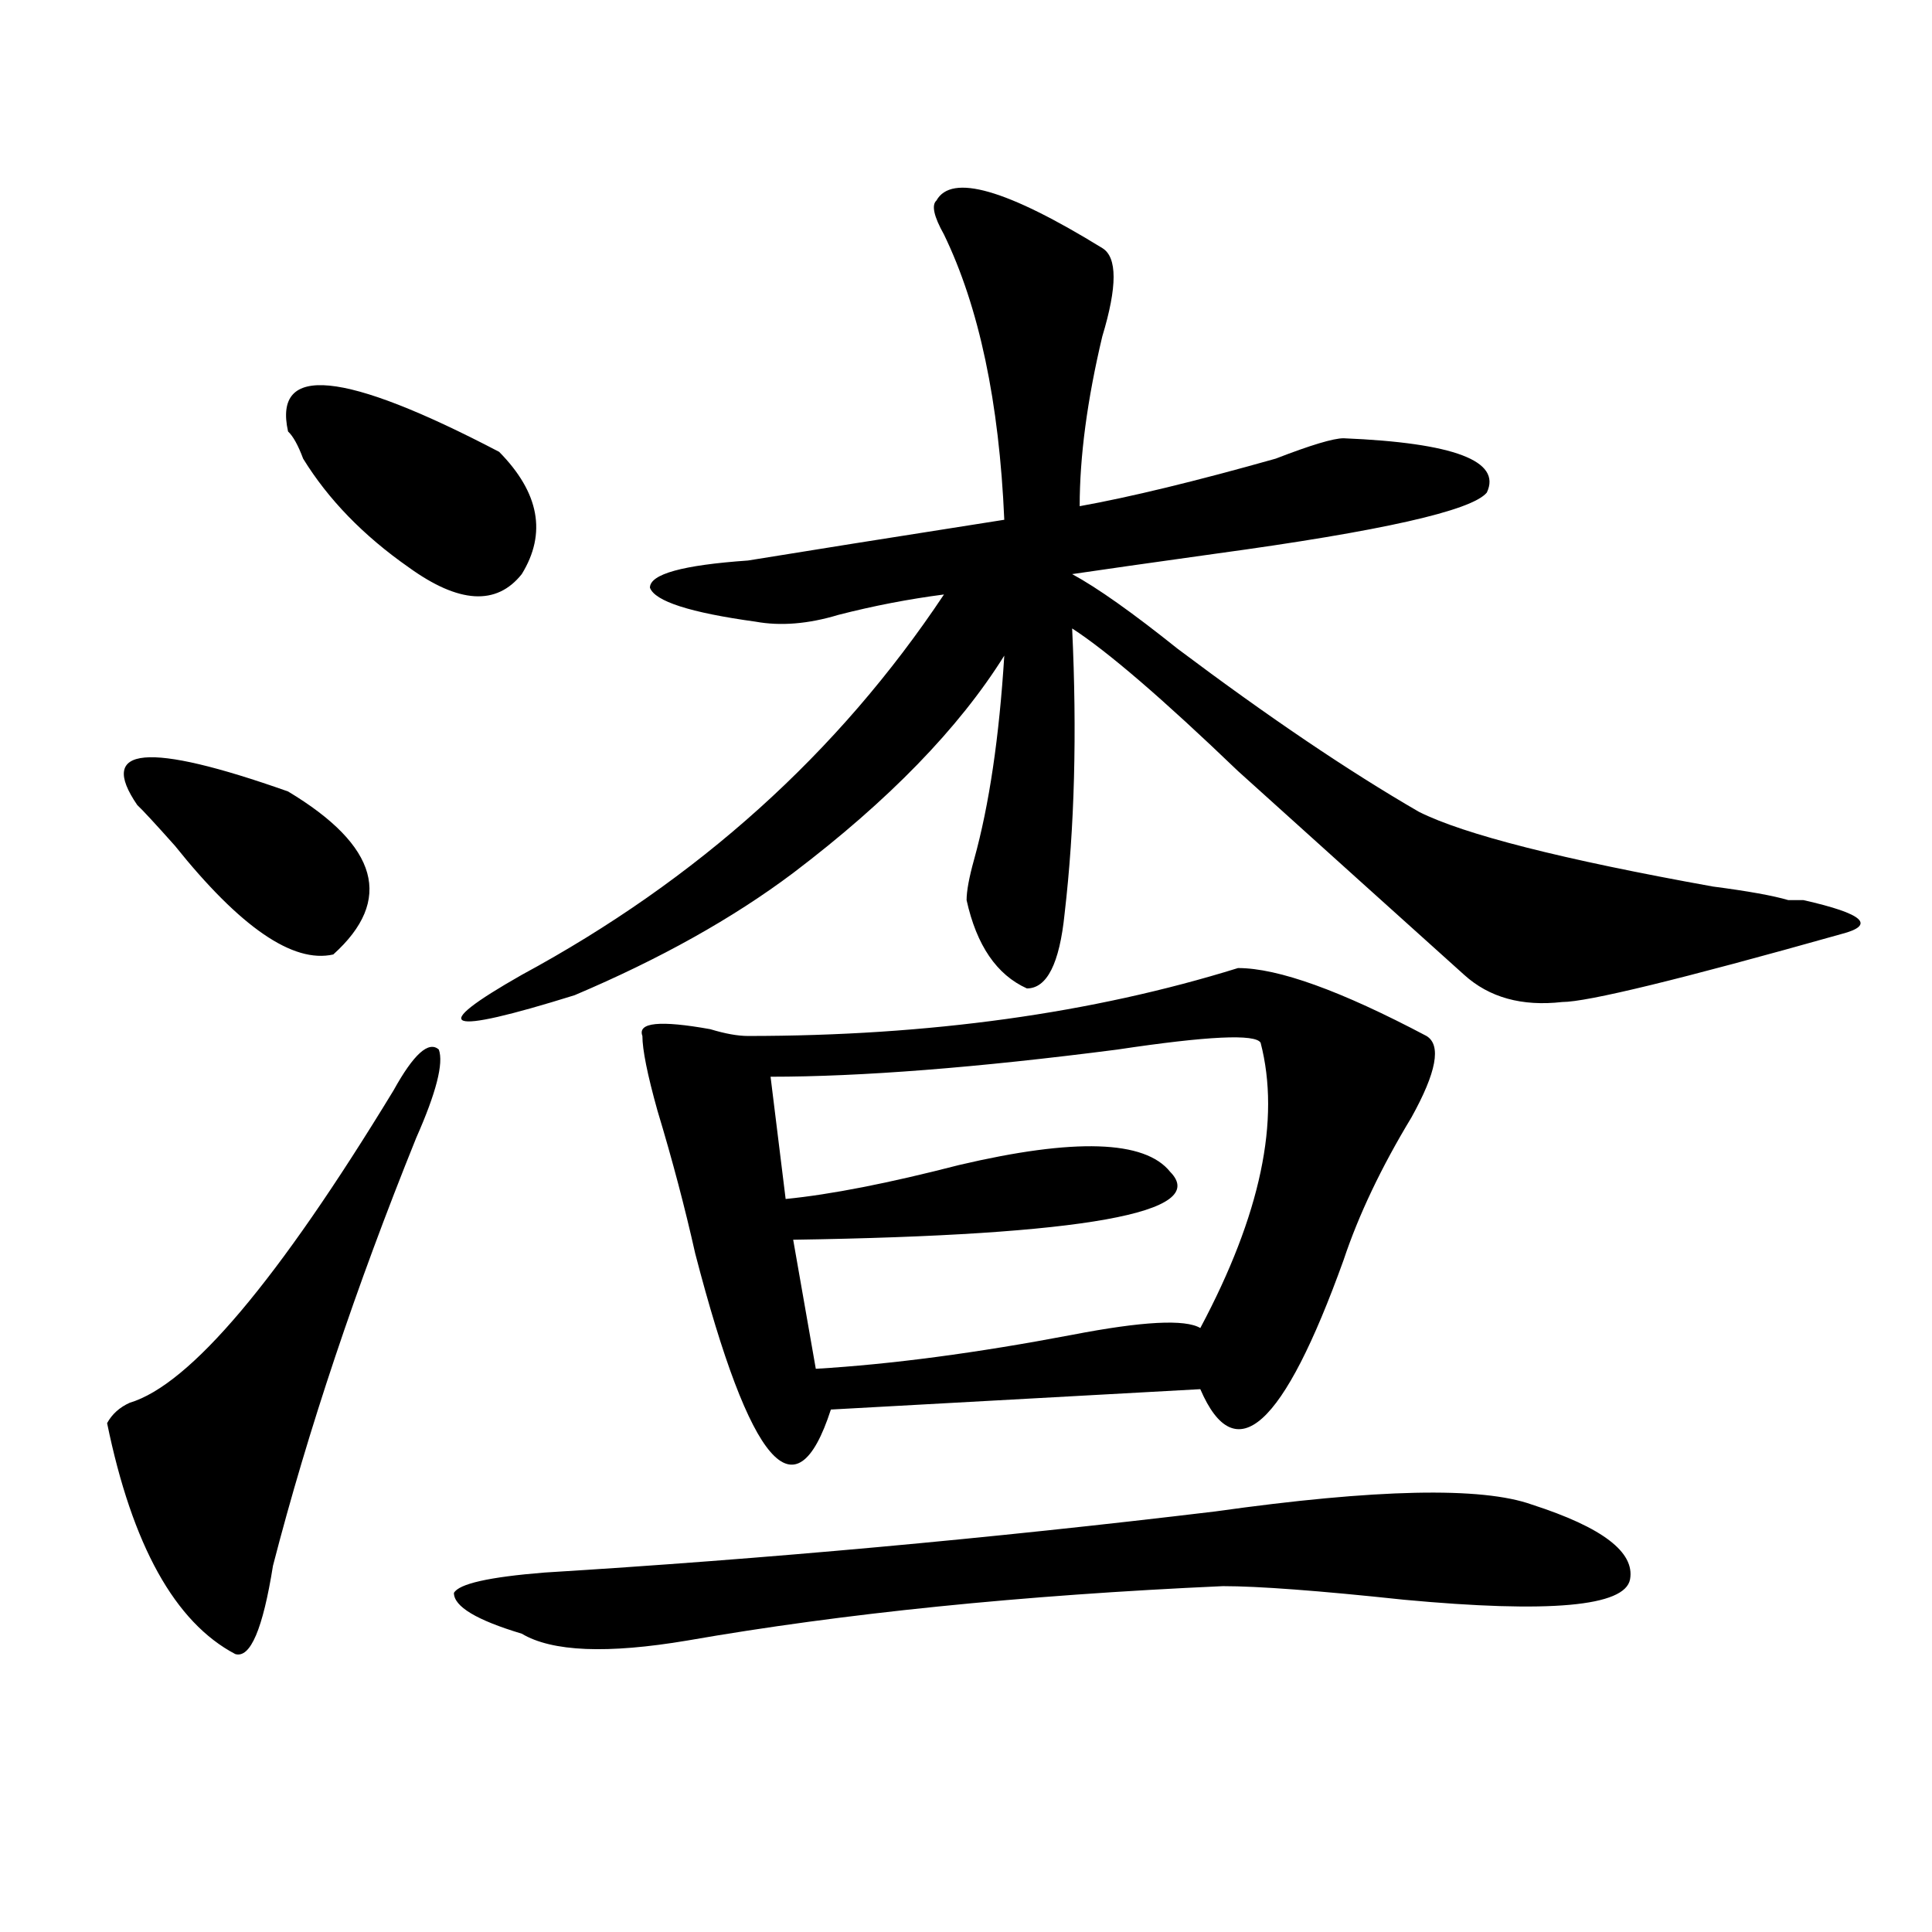 <?xml version="1.0" encoding="utf-8"?>
<!-- Generator: Adobe Illustrator 16.0.0, SVG Export Plug-In . SVG Version: 6.00 Build 0)  -->
<!DOCTYPE svg PUBLIC "-//W3C//DTD SVG 1.1//EN" "http://www.w3.org/Graphics/SVG/1.1/DTD/svg11.dtd">
<svg version="1.1" id="图层_1" xmlns="http://www.w3.org/2000/svg" xmlns:xlink="http://www.w3.org/1999/xlink" x="0px" y="0px"
	 width="1000px" height="1000px" viewBox="0 0 1000 1000" enable-background="new 0 0 1000 1000" xml:space="preserve">
<path d="M215.434,588.953c-31.219,77.344-55.975,151.172-74.145,221.484c-5.244,32.794-11.707,48.01-19.512,45.703
	c-31.219-16.425-53.353-56.25-66.34-119.531c2.561-4.669,6.463-8.185,11.707-10.547c31.219-9.339,76.705-63.281,136.582-161.719
	c10.365-18.731,18.17-25.763,23.414-21.094C229.701,550.281,225.799,565.552,215.434,588.953z M71.047,416.688
	c-20.854-30.433,5.183-32.794,78.047-7.031c46.828,28.125,54.633,56.25,23.414,84.375c-20.854,4.724-48.17-14.063-81.949-56.25
	C80.132,426.081,73.607,419.05,71.047,416.688z M149.094,223.328c-7.805-35.156,28.597-31.641,109.266,10.547
	c20.792,21.094,24.694,42.188,11.707,63.281c-13.049,16.425-32.561,15.271-58.535-3.516c-23.414-16.37-41.646-35.156-54.633-56.25
	C154.276,230.359,151.654,225.69,149.094,223.328z M792.98,778.797c36.401,11.755,53.291,24.609,50.73,38.672
	c-2.622,14.063-41.646,17.578-117.07,10.547c-44.268-4.725-75.486-7.031-93.656-7.031c-104.083,4.669-196.459,14.063-277.066,28.125
	c-41.646,7.031-70.242,5.822-85.852-3.516c-23.414-7.031-35.121-14.063-35.121-21.094c2.561-4.725,18.17-8.24,46.828-10.547
	c114.448-7.031,230.238-17.578,347.309-31.641C712.312,770.612,766.944,769.458,792.98,778.797z M484.695,103.797
	c7.805-14.063,36.401-5.823,85.852,24.609c7.805,4.724,7.805,19.94,0,45.703c-7.805,32.849-11.707,62.128-11.707,87.891
	c25.975-4.669,59.815-12.854,101.461-24.609c18.17-7.031,29.877-10.547,35.121-10.547c57.193,2.362,81.949,11.755,74.145,28.125
	c-7.805,9.394-54.633,19.94-140.484,31.641c-33.841,4.724-58.535,8.239-74.145,10.547c12.987,7.031,31.219,19.94,54.633,38.672
	c46.828,35.156,88.412,63.281,124.875,84.375c23.414,11.755,74.145,24.609,152.191,38.672c18.17,2.362,31.219,4.724,39.023,7.031
	c2.561,0,5.183,0,7.805,0c31.219,7.031,37.682,12.909,19.512,17.578c-83.291,23.456-131.399,35.156-144.387,35.156
	c-20.854,2.362-37.743-2.308-50.73-14.063c-33.841-30.433-72.864-65.589-117.07-105.469c-39.023-37.464-67.682-62.073-85.852-73.828
	c2.561,53.942,1.28,103.161-3.902,147.656c-2.622,25.817-9.146,38.672-19.512,38.672c-15.609-7.031-26.036-22.247-31.219-45.703
	c0-4.669,1.28-11.7,3.902-21.094c7.805-28.125,12.987-63.281,15.609-105.469c-23.414,37.519-59.877,75.036-109.266,112.5
	c-31.219,23.456-68.962,44.55-113.168,63.281c-67.682,21.094-76.767,17.578-27.316-10.547
	c91.034-49.219,163.898-114.808,218.531-196.875c-18.231,2.362-36.463,5.878-54.633,10.547c-15.609,4.724-29.938,5.878-42.926,3.516
	c-33.841-4.669-52.072-10.547-54.633-17.578c0-7.031,16.89-11.7,50.73-14.063c28.597-4.669,72.803-11.7,132.68-21.094
	c-2.622-60.919-13.049-110.138-31.219-147.656C483.354,112.036,482.073,106.159,484.695,103.797z M640.789,501.063
	c20.792,0,53.291,11.755,97.559,35.156c7.805,4.724,5.183,18.786-7.805,42.188c-15.609,25.817-27.316,50.427-35.121,73.828
	c-31.219,86.737-55.975,108.984-74.145,66.797l-191.215,10.547c-18.231,56.25-41.646,29.333-70.242-80.859
	c-5.244-23.401-11.707-48.011-19.512-73.828c-5.244-18.731-7.805-31.641-7.805-38.672c-2.622-7.031,9.085-8.185,35.121-3.516
	c7.805,2.362,14.268,3.516,19.512,3.516C480.793,536.219,565.303,524.519,640.789,501.063z M652.496,539.734
	c-2.622-4.669-27.316-3.516-74.145,3.516c-72.864,9.394-132.68,14.063-179.508,14.063l7.805,63.281
	c23.414-2.308,53.291-8.185,89.754-17.578c59.815-14.063,96.217-12.854,109.266,3.516c20.792,21.094-44.268,32.849-195.117,35.156
	l11.707,66.797c39.023-2.308,83.229-8.185,132.68-17.578c36.401-7.031,58.535-8.185,66.34-3.516
	C652.496,628.833,662.861,579.614,652.496,539.734z"/>
</svg>
